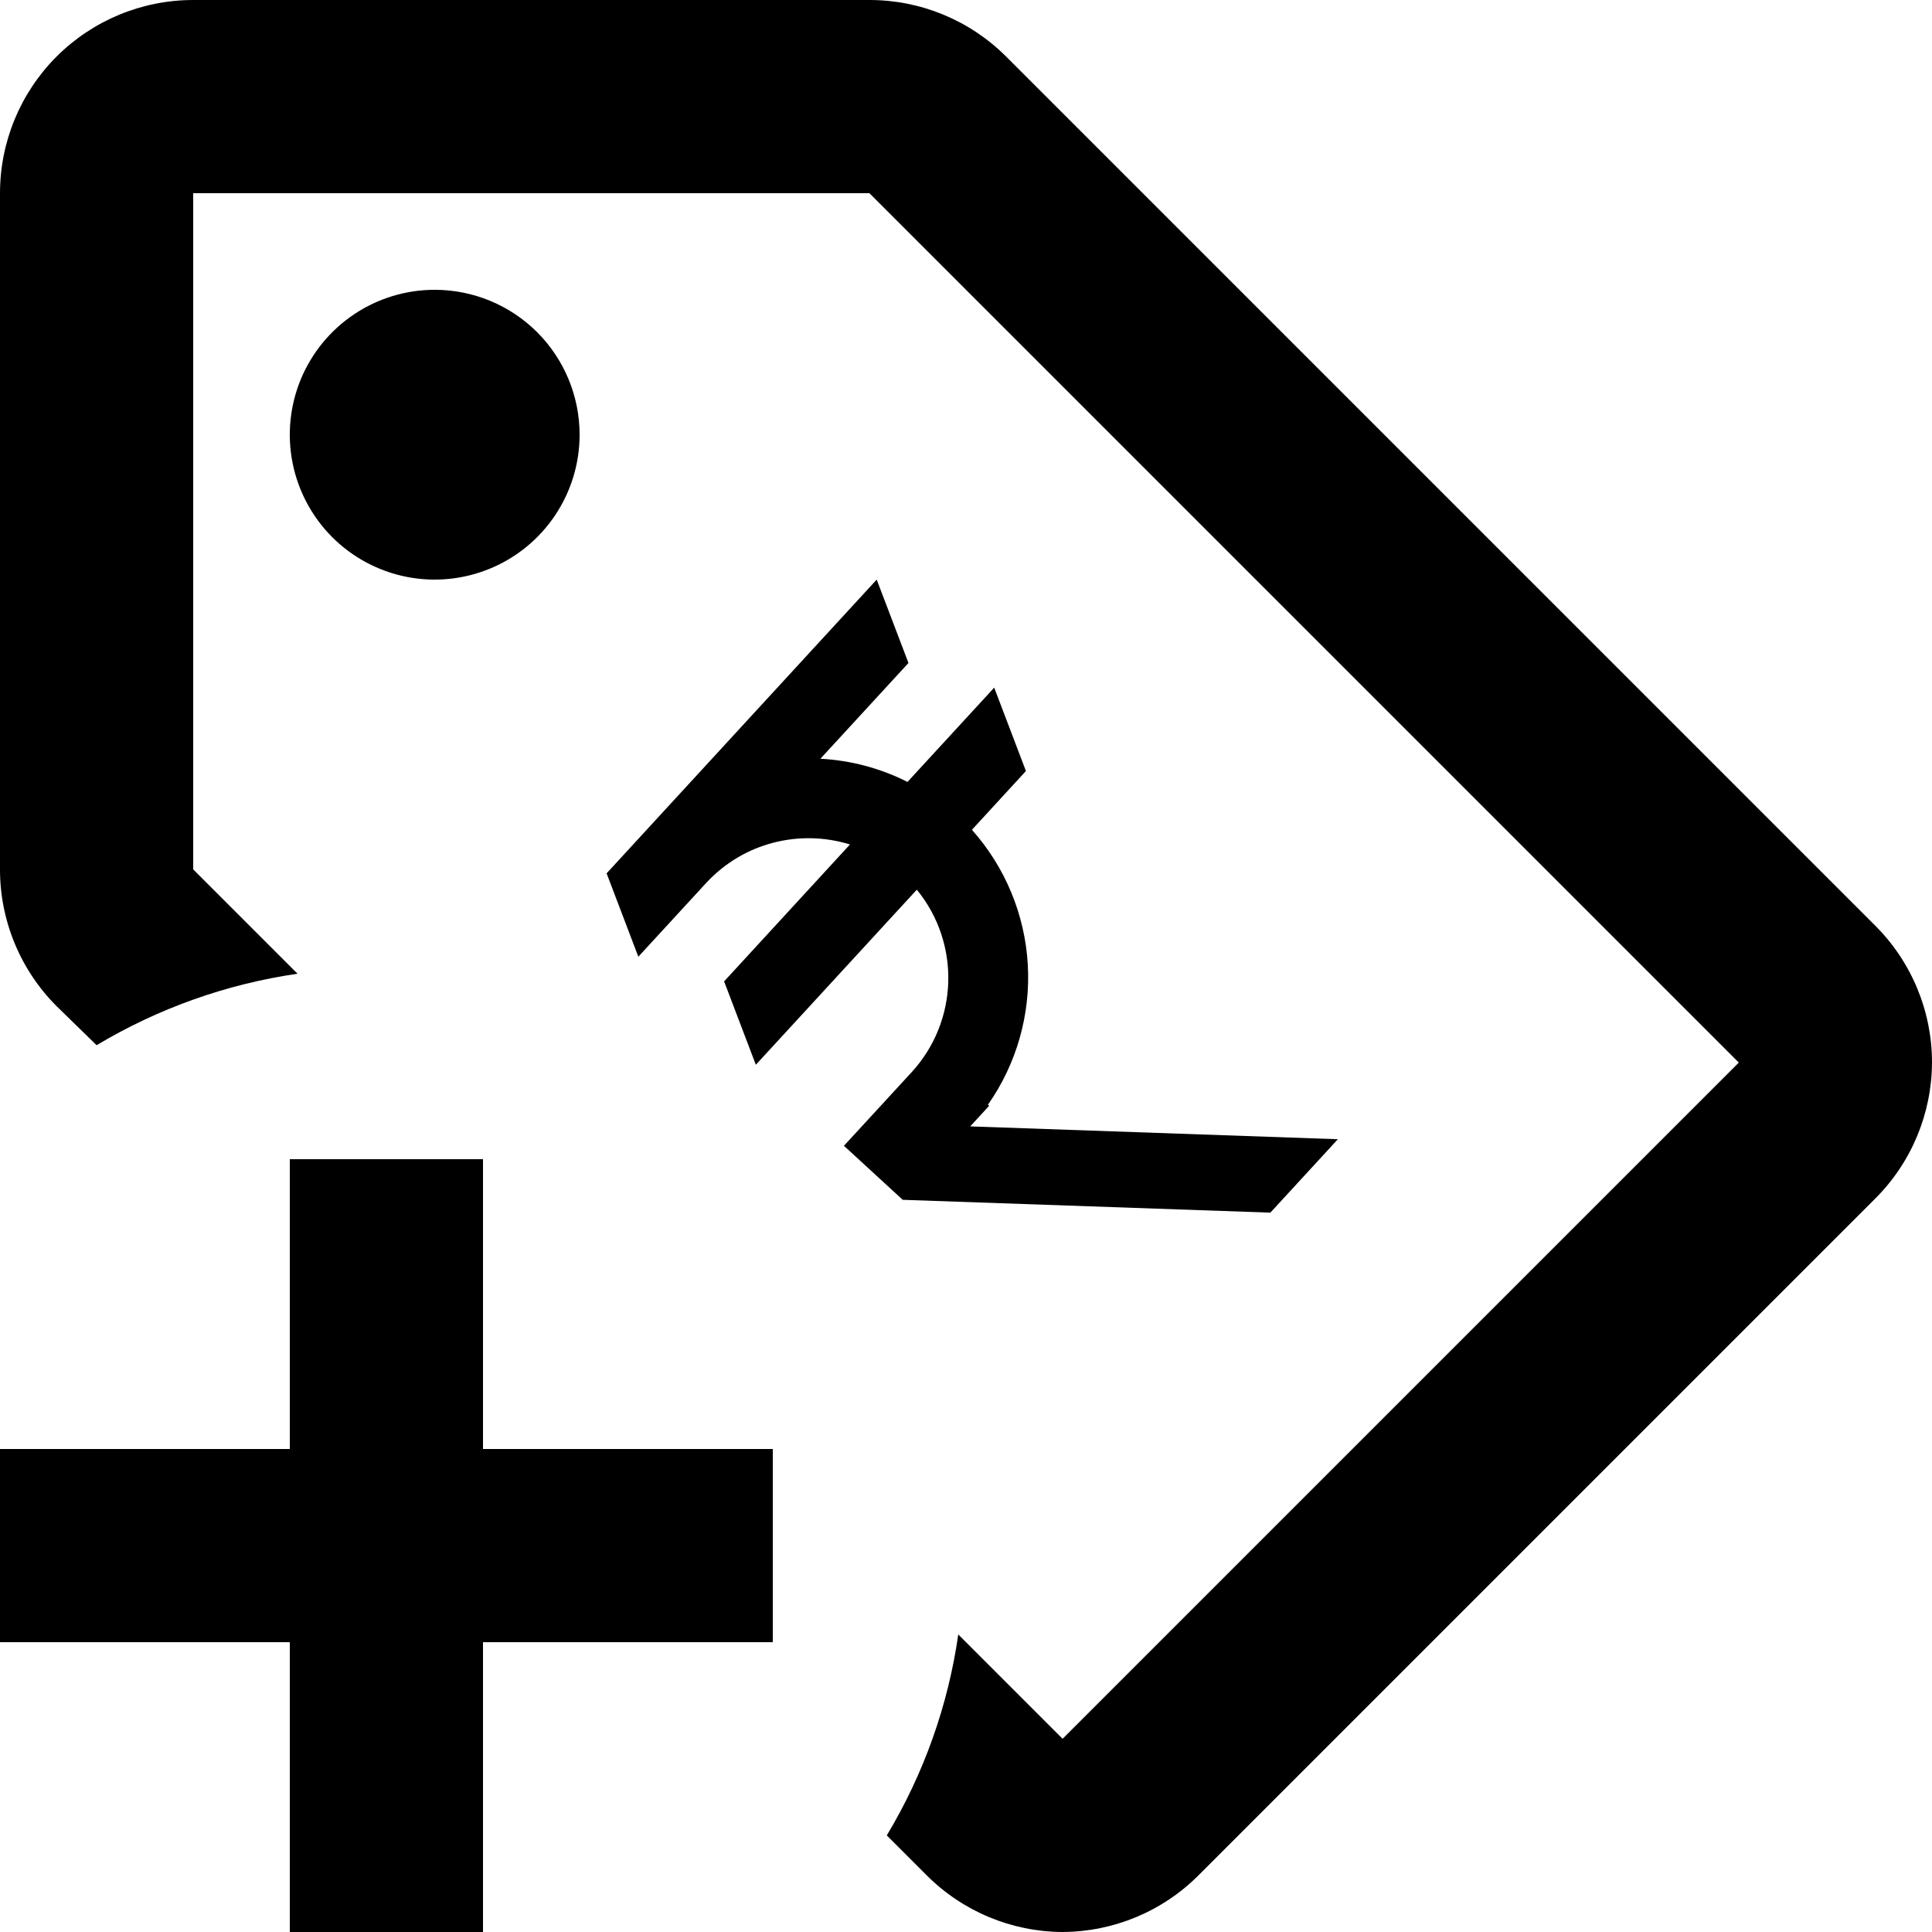 <svg width="50" height="50" viewBox="0 0 50 50" fill="none" xmlns="http://www.w3.org/2000/svg">
<path d="M11.25 7.5C10.508 7.5 9.783 7.72 9.167 8.132C8.55 8.544 8.069 9.13 7.785 9.815C7.502 10.5 7.427 11.254 7.572 11.982C7.717 12.709 8.074 13.377 8.598 13.902C9.123 14.426 9.791 14.783 10.518 14.928C11.246 15.073 12 14.998 12.685 14.714C13.37 14.431 13.956 13.95 14.368 13.333C14.78 12.717 15 11.992 15 11.25C15 10.255 14.605 9.302 13.902 8.598C13.198 7.895 12.245 7.5 11.25 7.5ZM11.25 7.5C10.508 7.5 9.783 7.72 9.167 8.132C8.55 8.544 8.069 9.13 7.785 9.815C7.502 10.5 7.427 11.254 7.572 11.982C7.717 12.709 8.074 13.377 8.598 13.902C9.123 14.426 9.791 14.783 10.518 14.928C11.246 15.073 12 14.998 12.685 14.714C13.37 14.431 13.956 13.95 14.368 13.333C14.78 12.717 15 11.992 15 11.25C15 10.255 14.605 9.302 13.902 8.598C13.198 7.895 12.245 7.5 11.25 7.5ZM48.525 23.95L26.025 1.45C25.087 0.52 23.82 -0.001 22.5 1.59428e-06H5C3.674 1.59428e-06 2.402 0.527 1.464 1.464C0.527 2.402 1.56983e-06 3.674 1.56983e-06 5V22.5C-0.001 23.16 0.13 23.813 0.383 24.422C0.636 25.032 1.007 25.585 1.475 26.05L2.5 27.05C4.094 26.096 5.861 25.467 7.7 25.2L5 22.5V5H22.5L45 27.5L27.5 45L24.8 42.3C24.537 44.139 23.907 45.907 22.95 47.5L23.975 48.525C24.908 49.464 26.176 49.994 27.5 50C28.824 49.994 30.092 49.464 31.025 48.525L48.525 31.025C49.464 30.092 49.994 28.824 50 27.5C50.001 26.84 49.87 26.187 49.617 25.578C49.364 24.968 48.993 24.415 48.525 23.95ZM11.25 7.5C10.508 7.5 9.783 7.72 9.167 8.132C8.55 8.544 8.069 9.13 7.785 9.815C7.502 10.5 7.427 11.254 7.572 11.982C7.717 12.709 8.074 13.377 8.598 13.902C9.123 14.426 9.791 14.783 10.518 14.928C11.246 15.073 12 14.998 12.685 14.714C13.37 14.431 13.956 13.95 14.368 13.333C14.78 12.717 15 11.992 15 11.25C15 10.255 14.605 9.302 13.902 8.598C13.198 7.895 12.245 7.5 11.25 7.5ZM20 42.5H12.5V50H7.5V42.5H1.56983e-06V37.5H7.5V30H12.5V37.5H20V42.5Z" fill="black"/>
<path d="M15.699 22.602L22.689 15L23.511 17.158L21.232 19.636C22.008 19.677 22.777 19.878 23.486 20.236L25.73 17.796L26.551 19.954L25.153 21.475C26.014 22.44 26.524 23.669 26.599 24.96C26.674 26.252 26.311 27.531 25.568 28.59L25.599 28.618L25.109 29.151L34.624 29.483L32.877 31.383L23.362 31.051L21.841 29.653L23.589 27.753C24.819 26.415 24.852 24.396 23.727 23.025L19.561 27.556L18.74 25.398L21.997 21.855C20.709 21.456 19.247 21.795 18.268 22.859L16.52 24.76L15.699 22.602Z" fill="black"/>
</svg>
